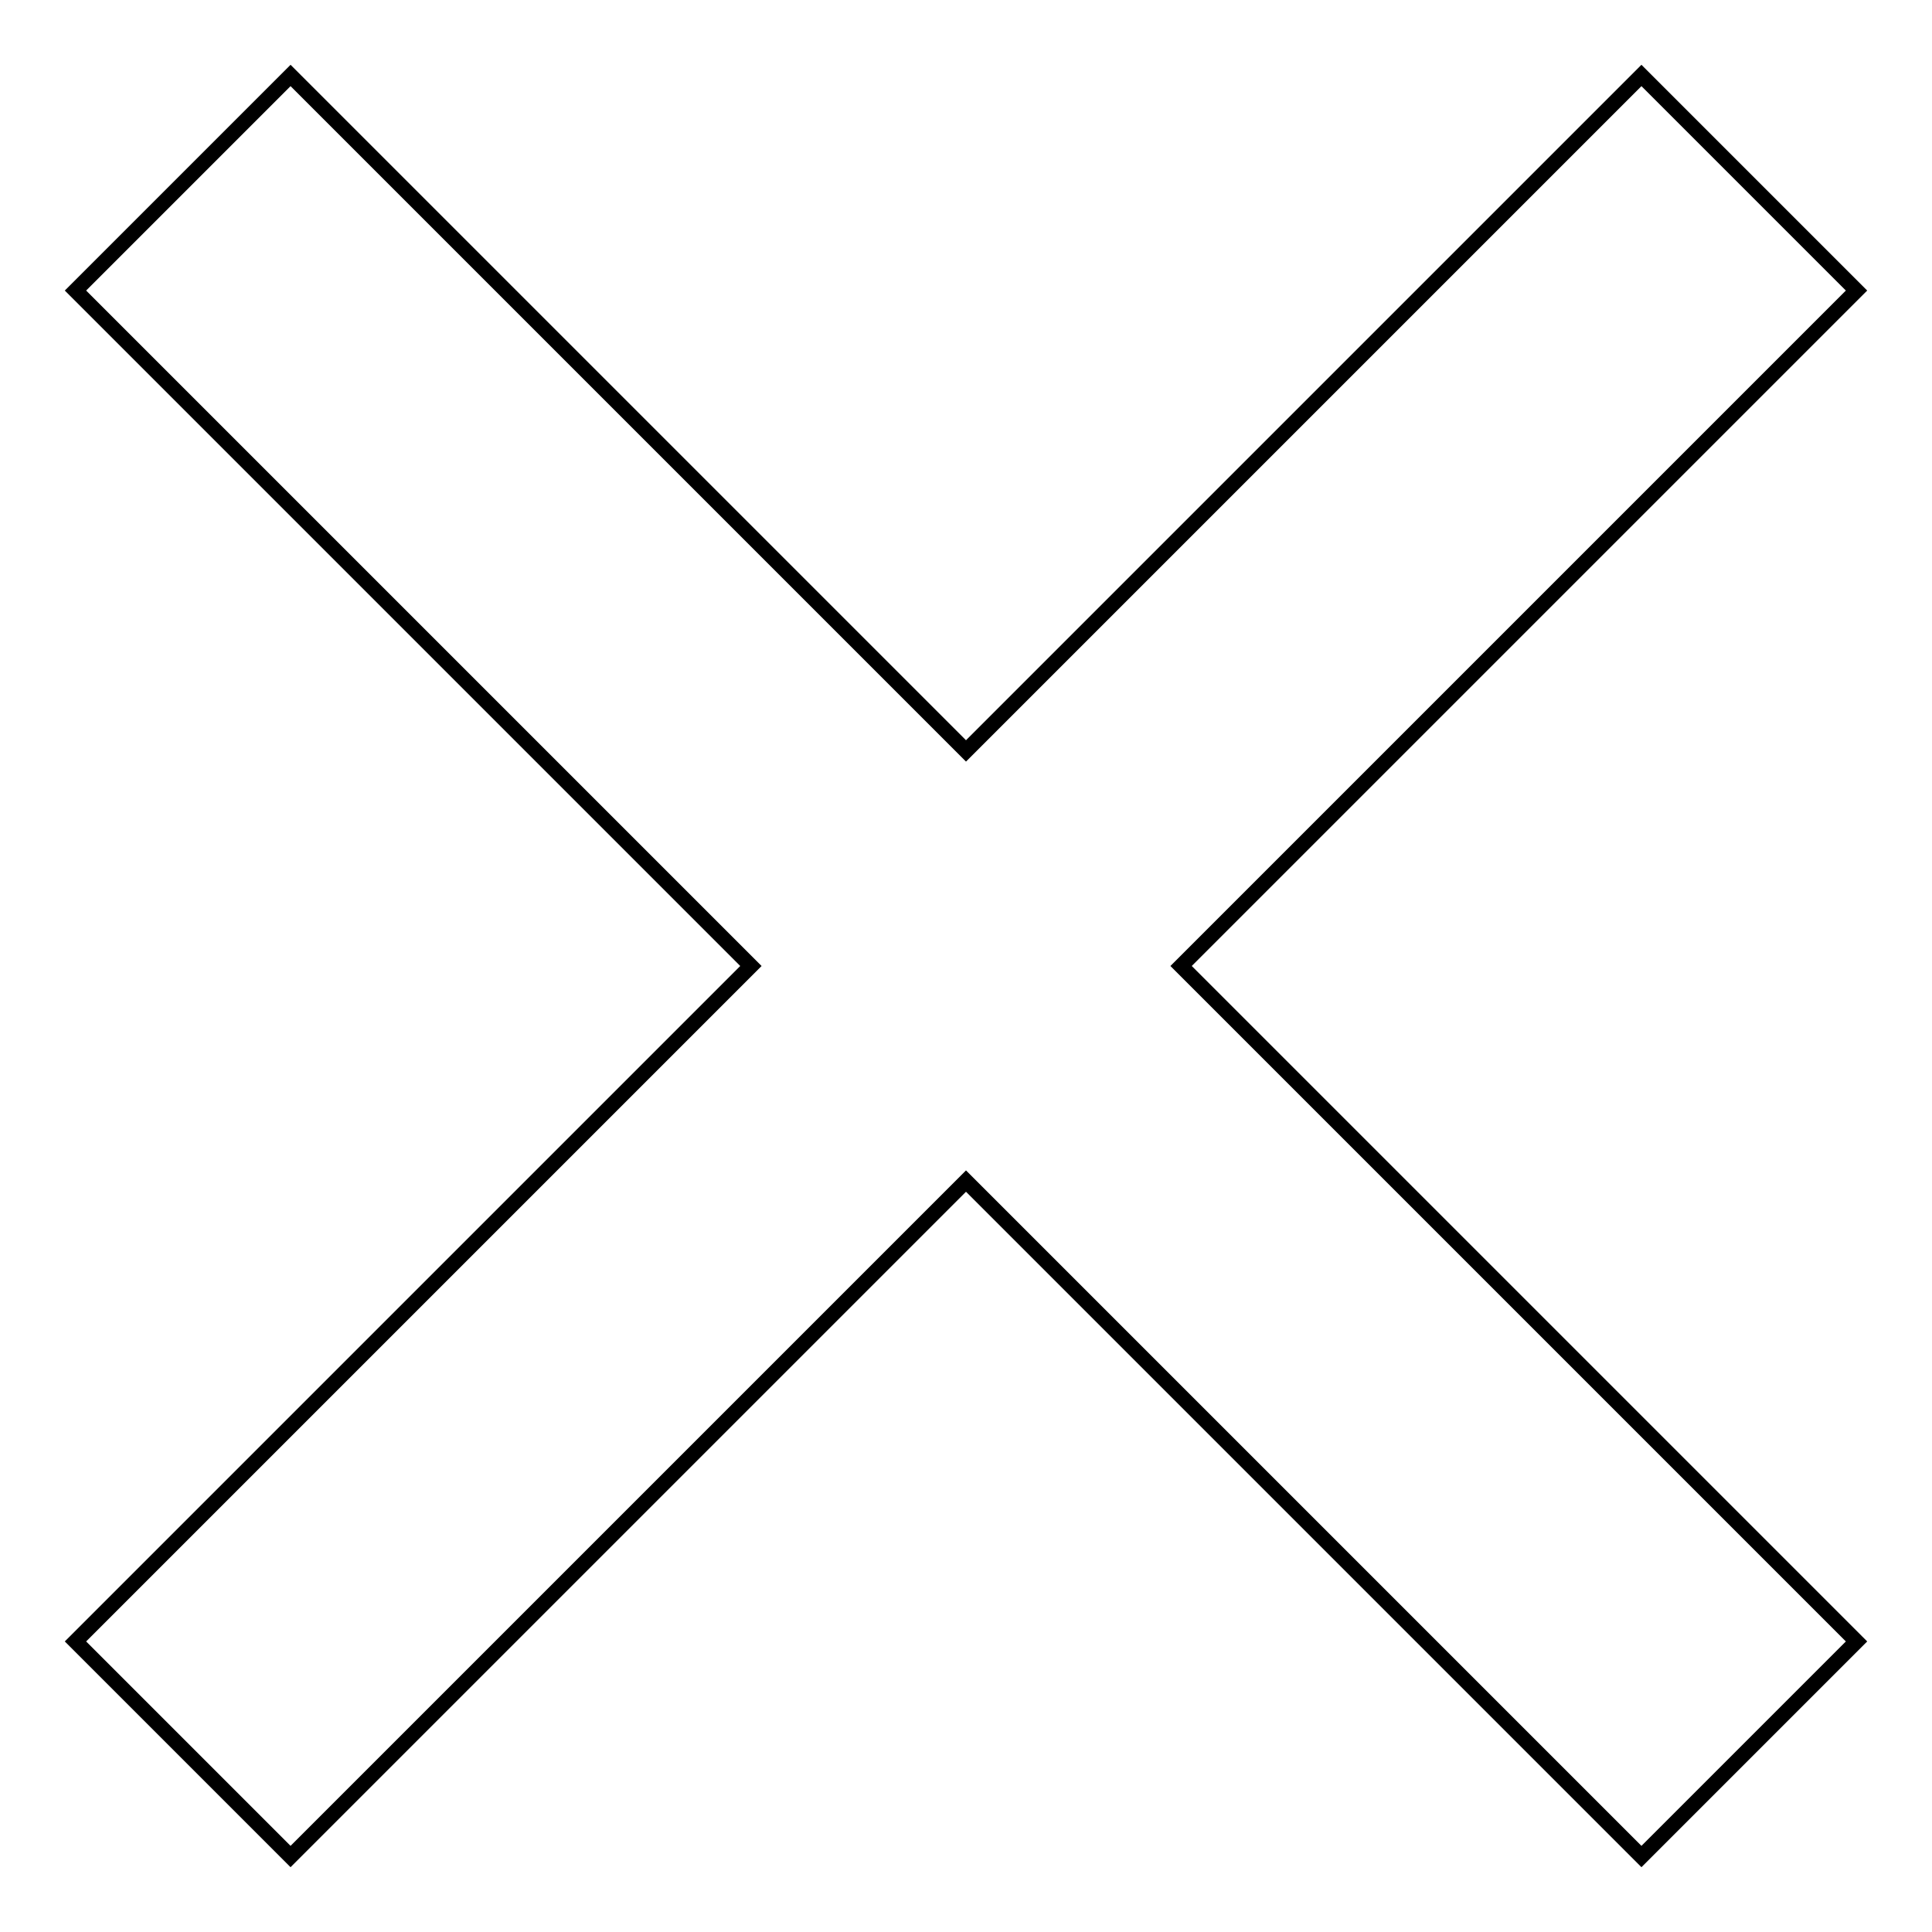 <?xml version="1.0" encoding="utf-8"?>
<!-- Svg Vector Icons : http://www.onlinewebfonts.com/icon -->
<!DOCTYPE svg PUBLIC "-//W3C//DTD SVG 1.1//EN" "http://www.w3.org/Graphics/SVG/1.1/DTD/svg11.dtd">
<svg version="1.1" xmlns="http://www.w3.org/2000/svg" xmlns:xlink="http://www.w3.org/1999/xlink" x="0px" y="0px" viewBox="0 0 256 256" enable-background="new 0 0 256 256" xml:space="preserve">
<g><g><path stroke-width="2" fill-opacity="0" stroke="#000000"  d="M128,99.5L38.5,10L10,38.5L99.5,128L10,217.5L38.5,246l89.5-89.5l89.5,89.5l28.5-28.5L156.5,128L246,38.5L217.5,10L128,99.5z"/></g></g>
</svg>